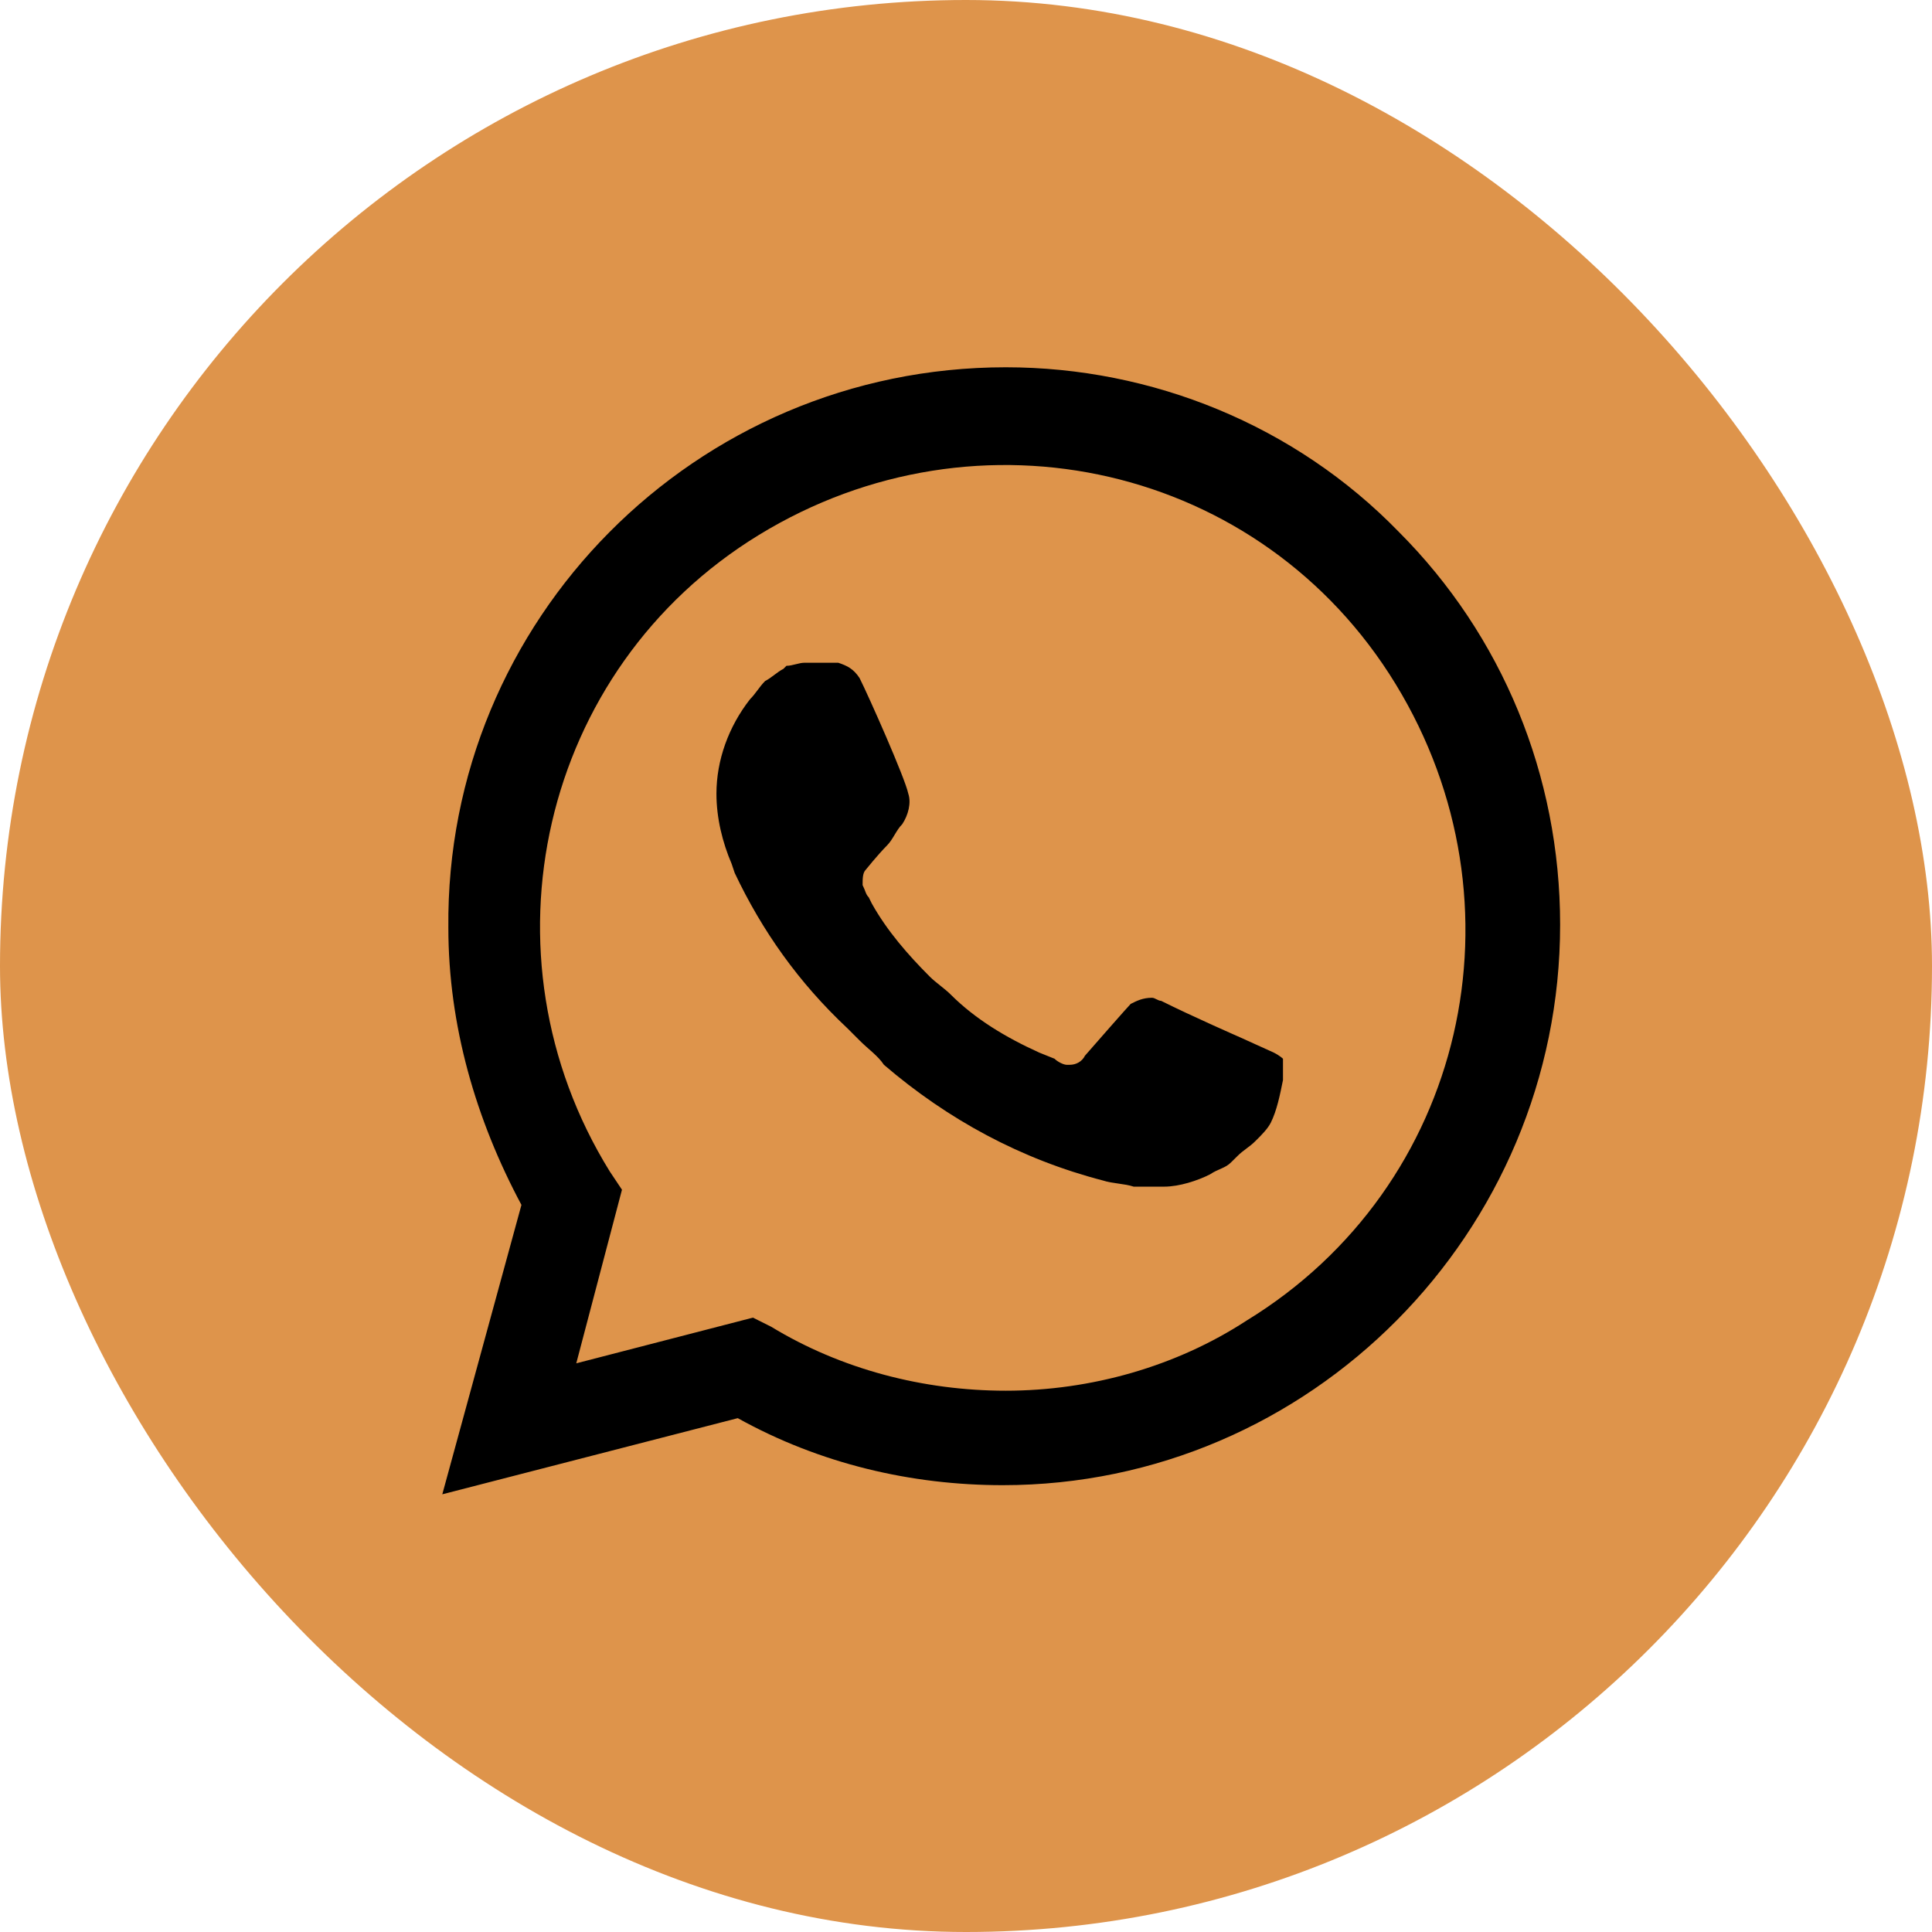 <?xml version="1.0" encoding="UTF-8"?> <svg xmlns="http://www.w3.org/2000/svg" width="29" height="29" viewBox="0 0 29 29" fill="none"><rect width="29" height="29" rx="14.5" fill="#DE944B"></rect><path d="M20.995 7.982C19.441 6.382 17.292 5.513 15.097 5.513C10.434 5.513 6.684 9.308 6.73 13.926C6.73 15.389 7.142 16.806 7.827 18.086L6.639 22.43L11.074 21.287C12.308 21.973 13.68 22.293 15.051 22.293C19.669 22.293 23.418 18.498 23.418 13.88C23.418 11.64 22.549 9.537 20.995 7.982ZM15.097 20.875C13.863 20.875 12.628 20.555 11.576 19.915L11.302 19.778L8.65 20.464L9.336 17.858L9.153 17.584C7.142 14.337 8.102 10.04 11.394 8.028C14.685 6.016 18.938 6.976 20.949 10.268C22.961 13.56 22.001 17.812 18.709 19.824C17.657 20.51 16.377 20.875 15.097 20.875ZM19.12 15.8L18.617 15.572C18.617 15.572 17.886 15.252 17.429 15.023C17.383 15.023 17.337 14.977 17.292 14.977C17.154 14.977 17.063 15.023 16.972 15.069C16.972 15.069 16.926 15.114 16.286 15.846C16.24 15.938 16.149 15.983 16.057 15.983H16.011C15.966 15.983 15.874 15.938 15.829 15.892L15.6 15.8C15.097 15.572 14.64 15.297 14.274 14.932C14.183 14.84 14.045 14.749 13.954 14.657C13.634 14.337 13.314 13.972 13.085 13.56L13.04 13.469C12.994 13.423 12.994 13.377 12.948 13.286C12.948 13.194 12.948 13.103 12.994 13.057C12.994 13.057 13.177 12.829 13.314 12.691C13.405 12.6 13.451 12.463 13.543 12.371C13.634 12.234 13.68 12.051 13.634 11.914C13.588 11.685 13.04 10.451 12.902 10.177C12.811 10.04 12.72 9.994 12.582 9.948H12.445C12.354 9.948 12.217 9.948 12.079 9.948C11.988 9.948 11.897 9.994 11.805 9.994L11.759 10.04C11.668 10.085 11.576 10.177 11.485 10.222C11.394 10.314 11.348 10.405 11.257 10.497C10.936 10.908 10.754 11.411 10.754 11.914C10.754 12.28 10.845 12.646 10.982 12.966L11.028 13.103C11.439 13.972 11.988 14.749 12.72 15.435L12.902 15.617C13.04 15.755 13.177 15.846 13.268 15.983C14.228 16.806 15.326 17.401 16.56 17.721C16.697 17.766 16.88 17.766 17.017 17.812C17.154 17.812 17.337 17.812 17.474 17.812C17.703 17.812 17.977 17.721 18.16 17.629C18.297 17.538 18.389 17.538 18.48 17.446L18.572 17.355C18.663 17.263 18.755 17.218 18.846 17.126C18.938 17.035 19.029 16.943 19.075 16.852C19.166 16.669 19.212 16.44 19.258 16.212C19.258 16.12 19.258 15.983 19.258 15.892C19.258 15.892 19.212 15.846 19.12 15.8Z" fill="black"></path></svg> 